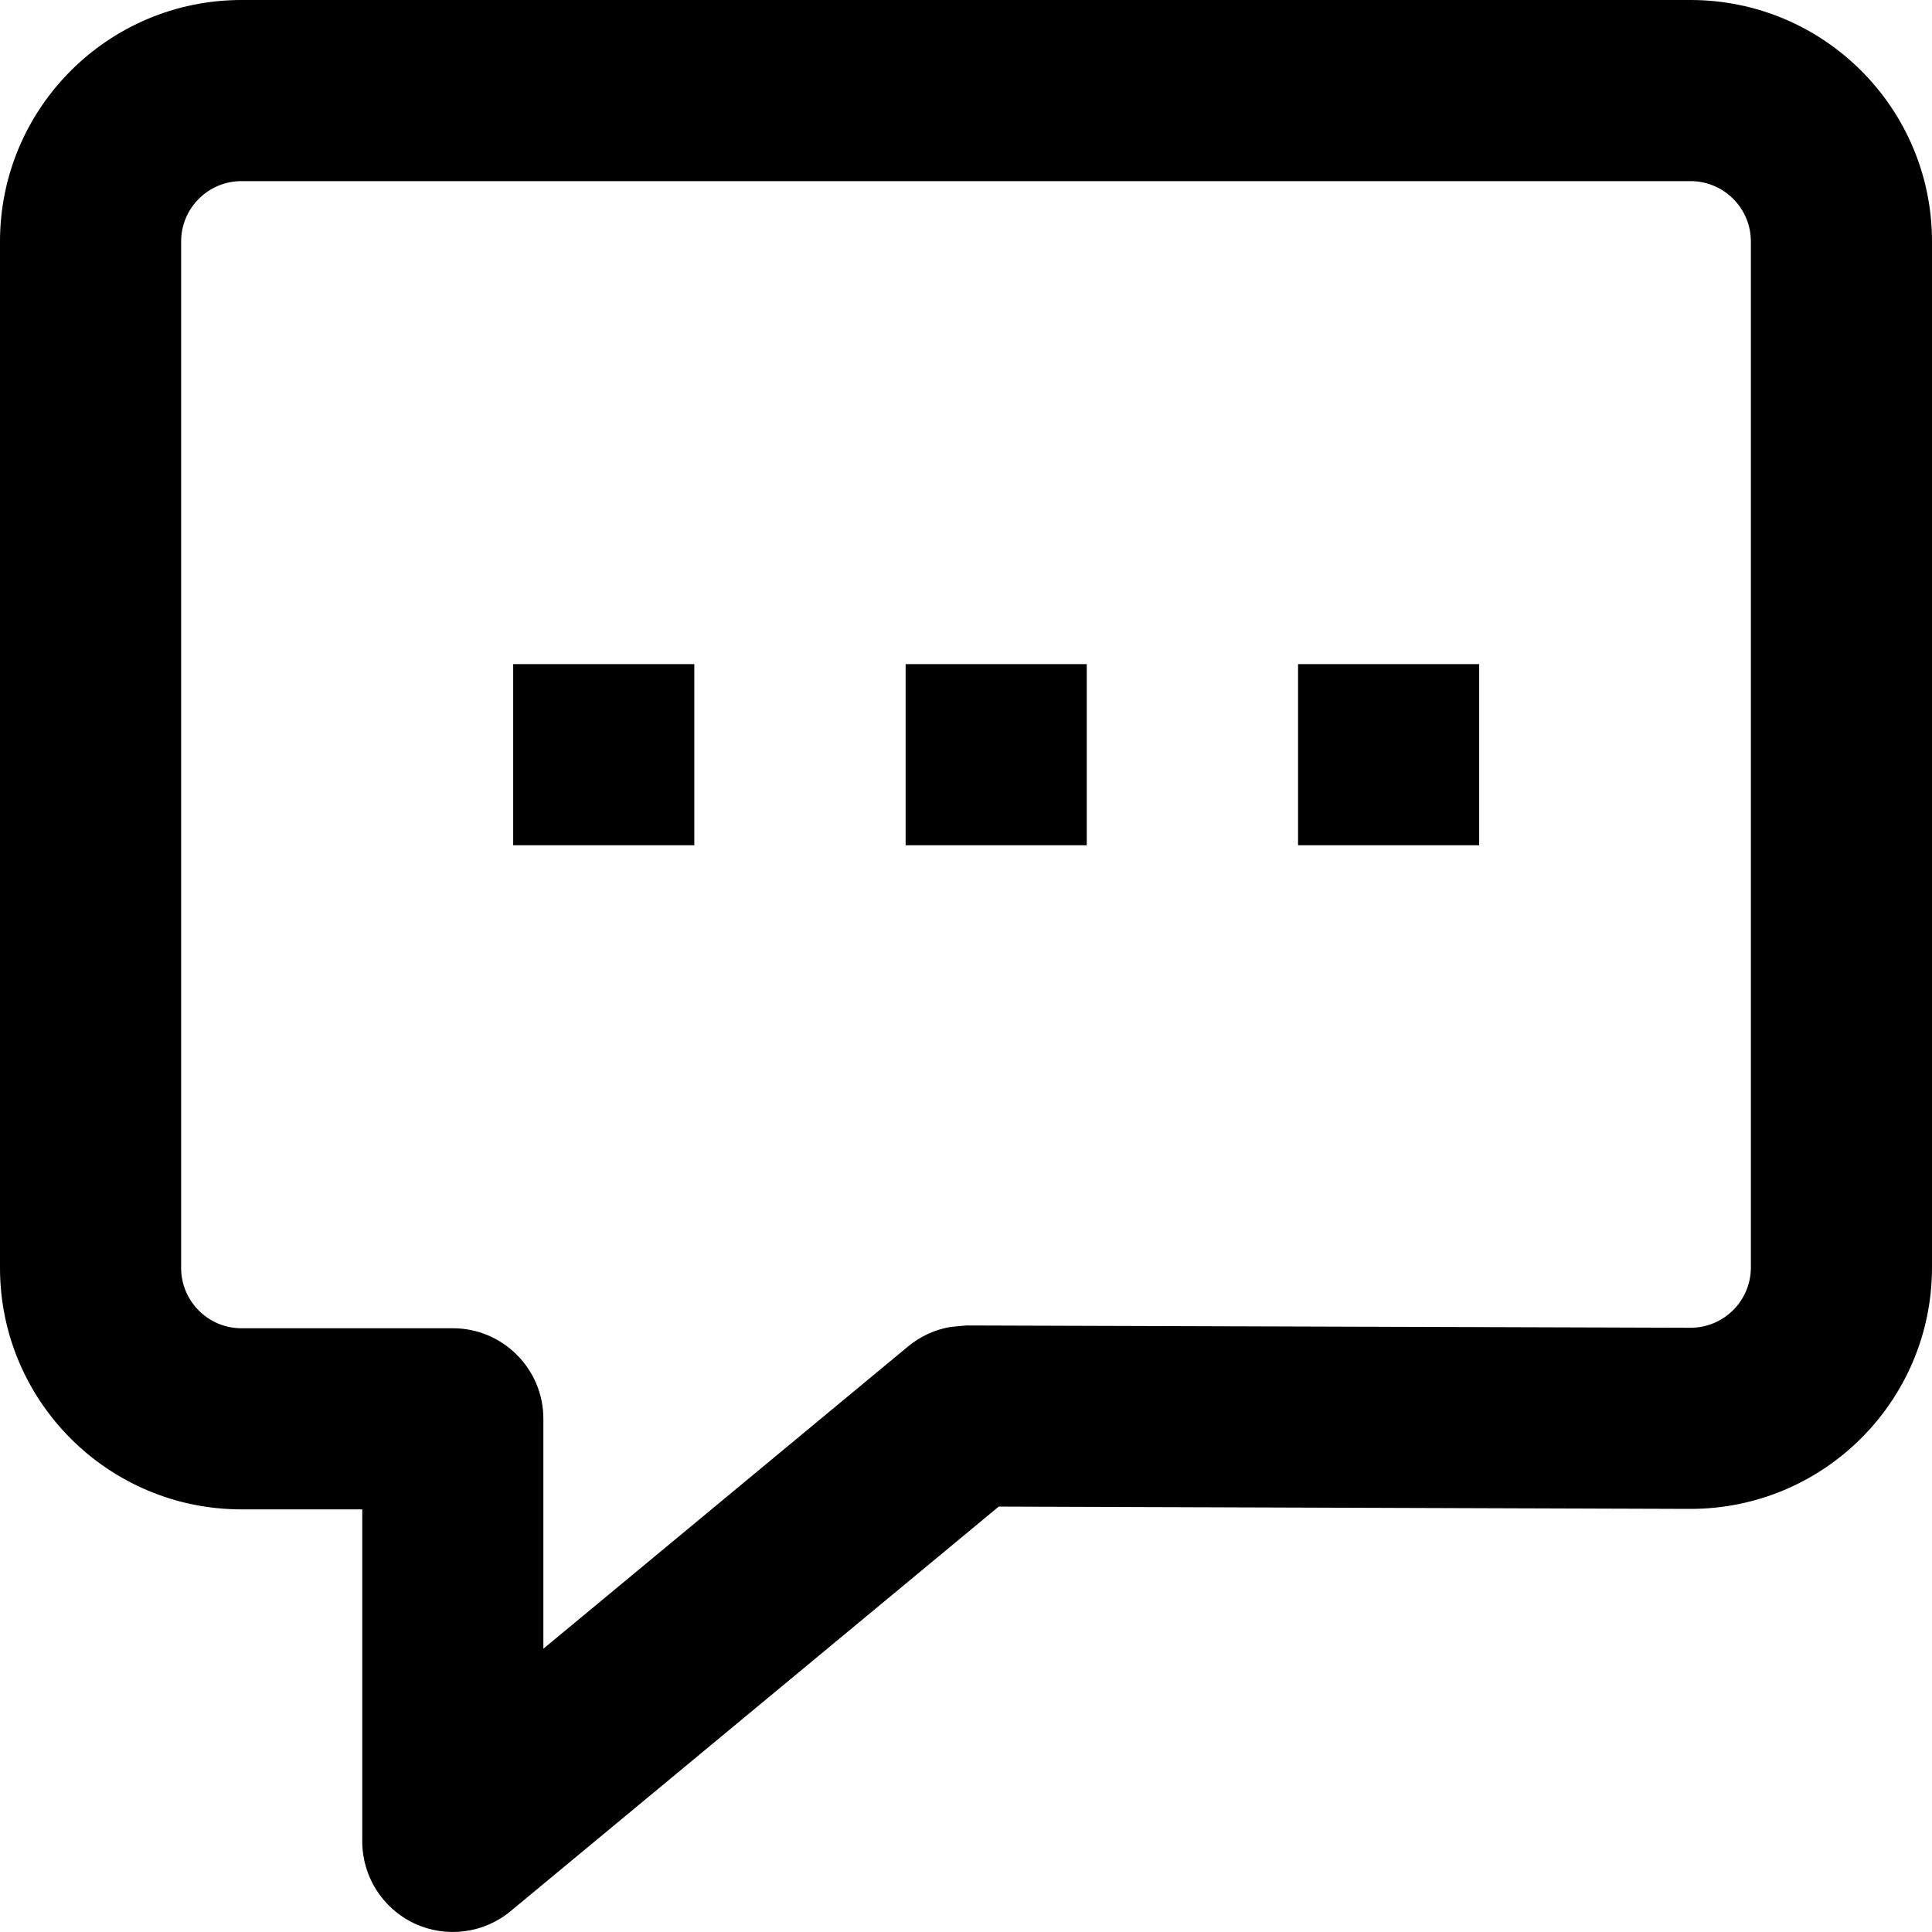 <svg width="16" height="16" viewBox="0 0 16 16" fill="none" xmlns="http://www.w3.org/2000/svg">
  <g>
    <path d="M10.75 7H12.25V5.5H10.75V7Z" fill="black"/>
    <path d="M7.5 7H9V5.5H7.5V7Z" fill="black"/>
    <path d="M4.25 7H5.75V5.5H4.25V7Z" fill="black"/>
    <path fill-rule="evenodd" clip-rule="evenodd" d="M2 0C0.896 0 0 0.896 0 2V10.5C0 11.604 0.896 12.5 2 12.5H3V15.25C3 15.54 3.168 15.805 3.431 15.929C3.694 16.052 4.005 16.013 4.229 15.827L8.271 12.477L13.994 12.496C15.101 12.499 16 11.603 16 10.496V2C16 0.896 15.104 0 14 0H2ZM14 1.5C14.276 1.5 14.5 1.724 14.5 2V10.496C14.5 10.773 14.275 10.997 13.998 10.996L8.002 10.977L7.872 10.989C7.744 11.011 7.623 11.066 7.521 11.15L4.5 13.654V11.75C4.5 11.336 4.164 11 3.75 11H2C1.724 11 1.5 10.776 1.5 10.5V2C1.5 1.724 1.724 1.5 2 1.5H14Z" fill="black"/>
  </g>
</svg>
